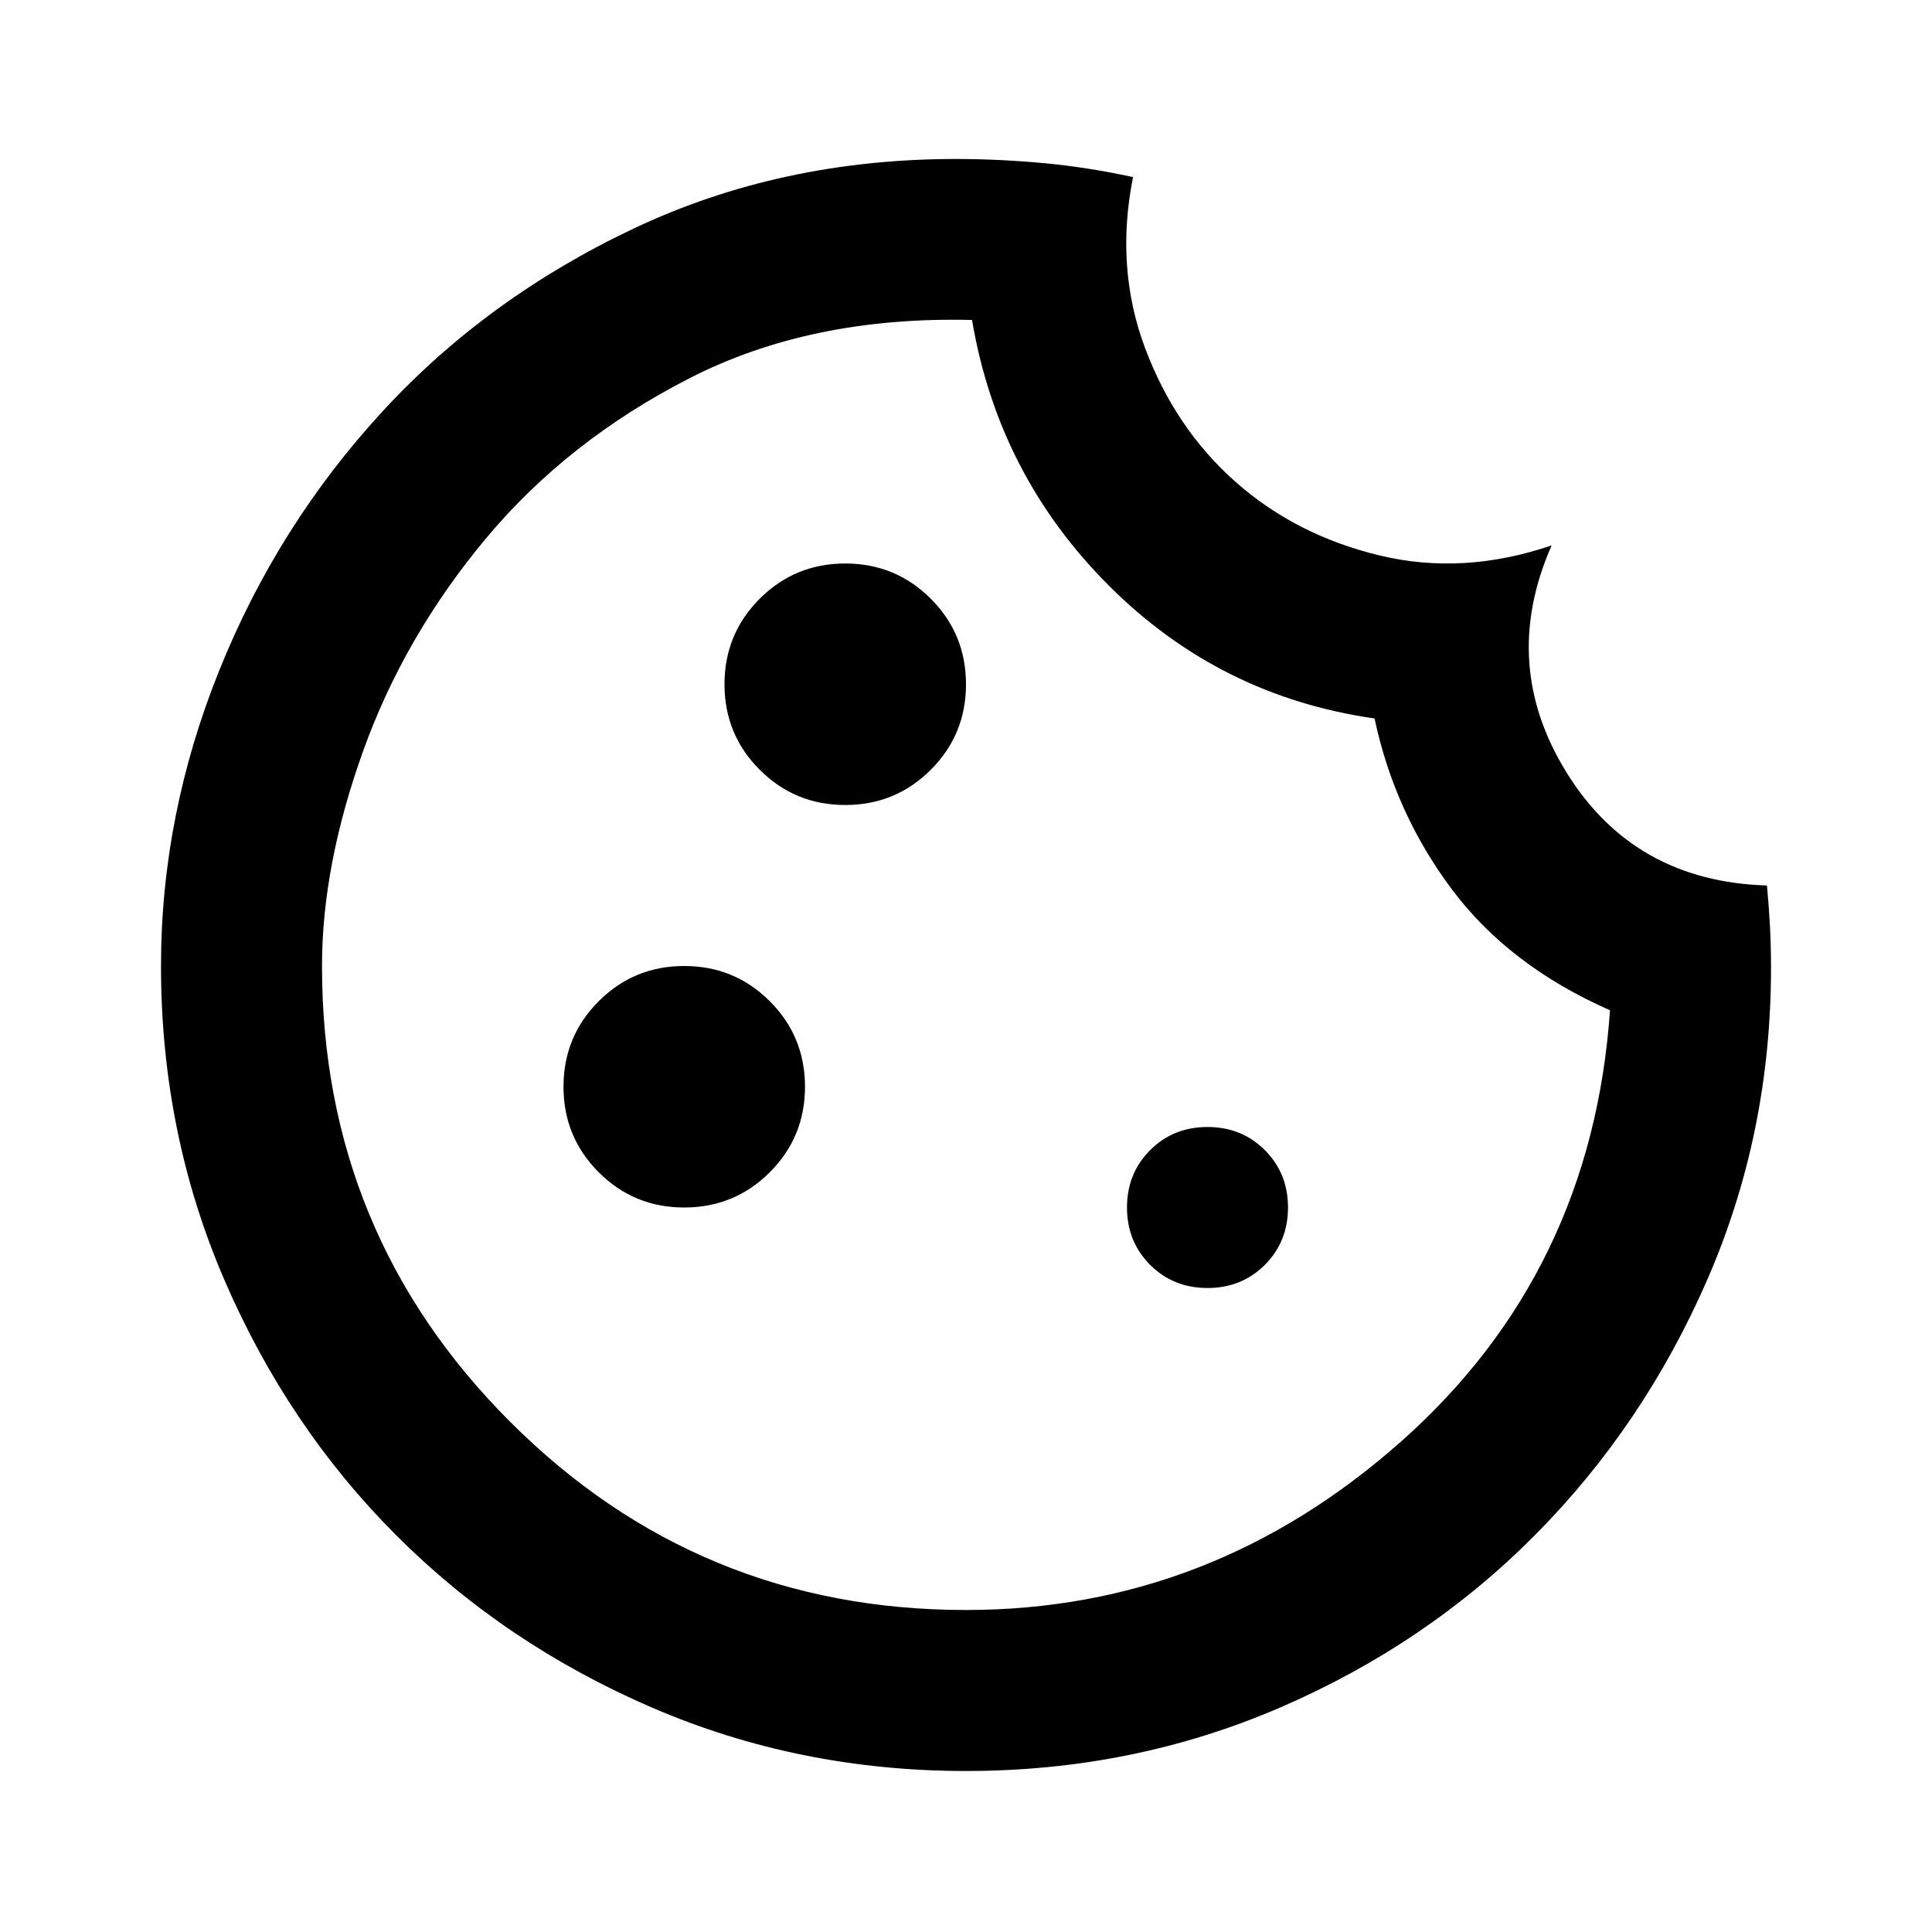 <svg xmlns="http://www.w3.org/2000/svg" viewBox="0 -960 960 960"><path d="M480-80q-83 0-156-31.5T197-197t-85.5-127T80-480q0-75 29-147t81-128.5 125-91T475-881q21 0 43 2t45 7q-9 45 6 85t45 66.5 71.5 36.5 85.5-5q-26 59 7.5 113t99.5 56q1 11 1.5 20.5t.5 20.5q0 82-31.5 154.5t-85.5 127-127 86T480-80m-60-480q25 0 42.5-17.5T480-620t-17.5-42.5T420-680t-42.5 17.5T360-620t17.5 42.5T420-560m-80 200q25 0 42.5-17.5T400-420t-17.5-42.5T340-480t-42.5 17.5T280-420t17.5 42.5T340-360m260 40q17 0 28.5-11.5T640-360t-11.5-28.5T600-400t-28.5 11.5T560-360t11.5 28.5T600-320M480-160q122 0 216.5-84T800-458q-50-22-78.5-60T683-603q-77-11-132-66t-68-132q-80-2-140.5 29t-101 79.5-61 105.5T160-480q0 133 93.5 226.5T480-160m0-324"/></svg>